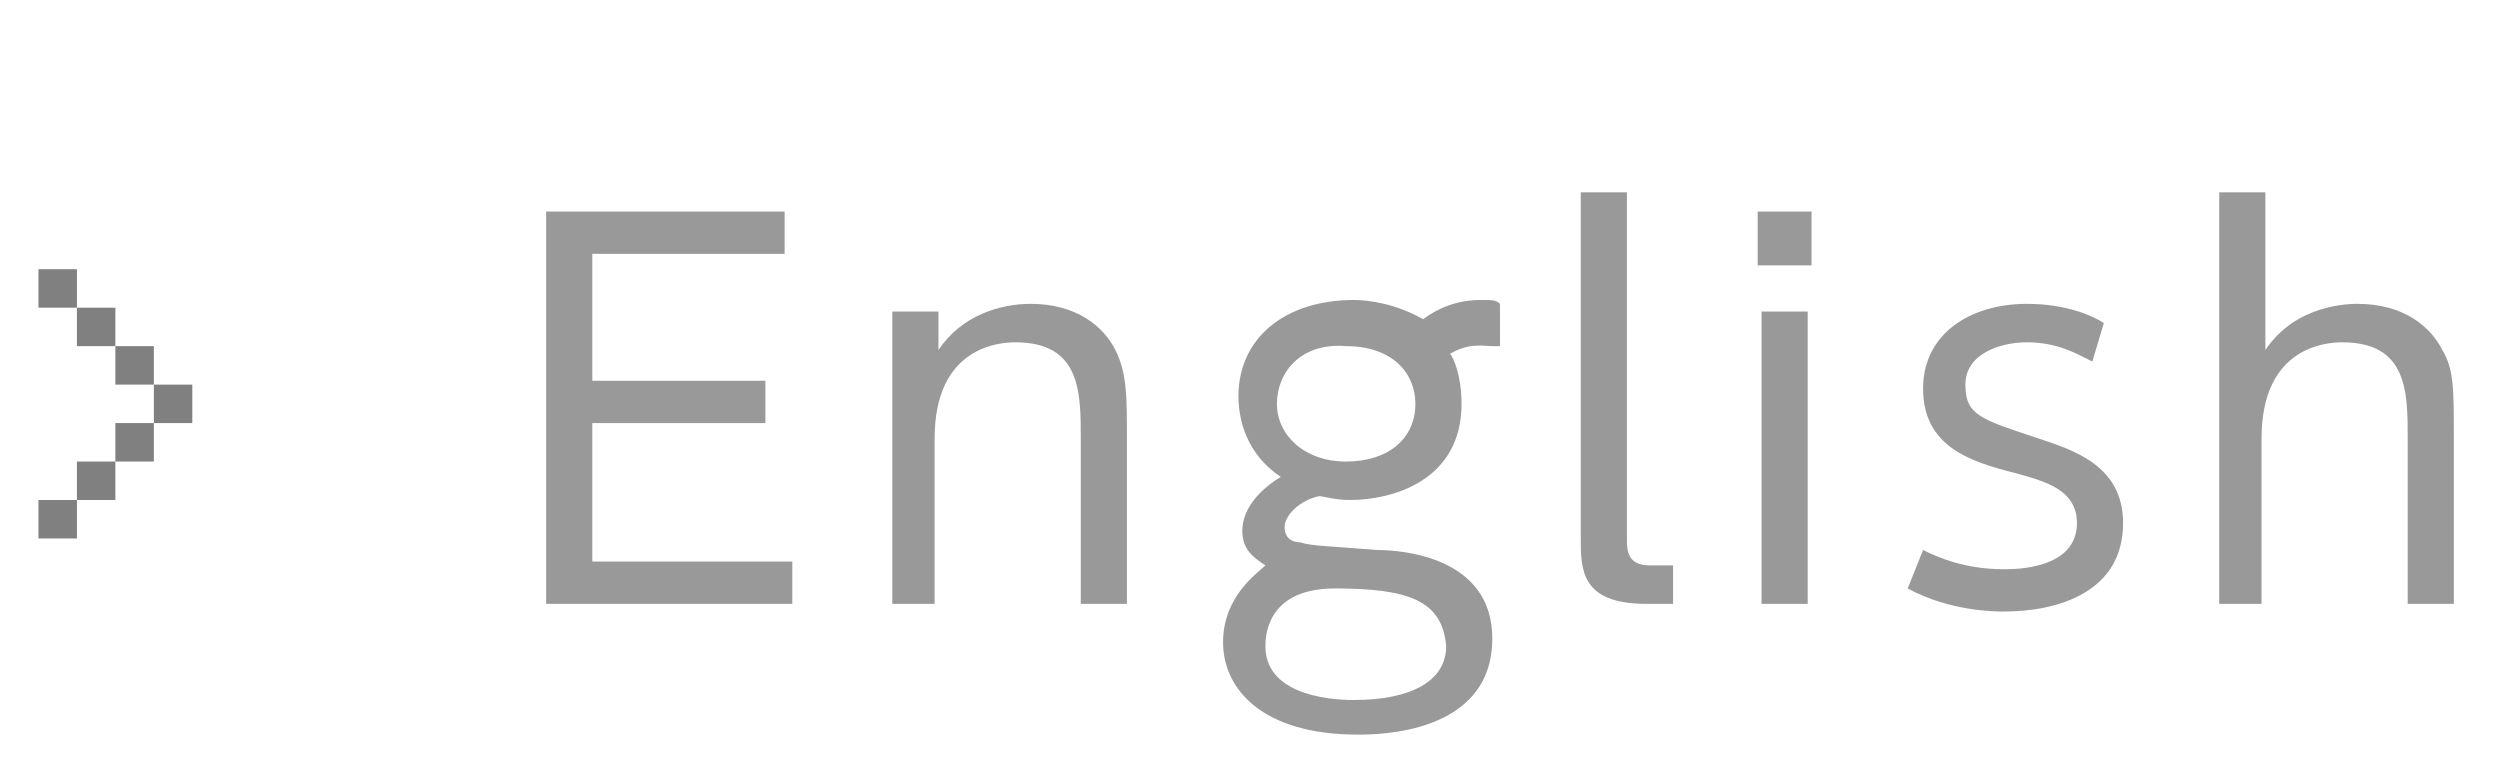 <?xml version="1.0" encoding="utf-8"?>
<!-- Generator: Adobe Illustrator 18.1.0, SVG Export Plug-In . SVG Version: 6.00 Build 0)  -->
<!DOCTYPE svg PUBLIC "-//W3C//DTD SVG 1.1//EN" "http://www.w3.org/Graphics/SVG/1.1/DTD/svg11.dtd">
<svg version="1.1" id="レイヤー_1" xmlns="http://www.w3.org/2000/svg" xmlns:xlink="http://www.w3.org/1999/xlink" x="0px"
	 y="0px" viewBox="0 0 65 20" enable-background="new 0 0 65 20" xml:space="preserve">
<g>
	<rect fill="#FFFFFF" width="65" height="20"/>
	<g>
		<g>
			<path fill="#999999" d="M19.9,9.9V11h-4.5v3.6h5.2v1.1h-6.4V5.5h6.2v1.1h-5v3.3H19.9z"/>
			<path fill="#999999" d="M23.2,15.7V8.1h1.2v1c0.6-0.9,1.6-1.2,2.4-1.2c1.2,0,1.9,0.6,2.2,1.2c0.3,0.6,0.3,1.2,0.3,2.3v4.3h-1.2
				v-4.3c0-1.2,0-2.5-1.7-2.5c-0.4,0-2.1,0.1-2.1,2.5v4.3H23.2z"/>
			<path fill="#999999" d="M38.8,9c-0.2,0-0.6-0.1-1.1,0.2c0.1,0.1,0.3,0.6,0.3,1.3c0,2-1.8,2.5-2.9,2.5c-0.4,0-0.7-0.1-0.8-0.1
				c-0.5,0.1-0.9,0.5-0.9,0.8c0,0.3,0.2,0.4,0.4,0.4c0.3,0.1,0.8,0.1,2,0.2c0.7,0,3,0.2,3,2.3c0,2.5-3,2.5-3.5,2.5
				c-2.5,0-3.5-1.2-3.5-2.4c0-1.2,0.9-1.8,1.1-2c-0.3-0.2-0.6-0.4-0.6-0.9c0-0.6,0.5-1.1,1-1.4c-0.9-0.6-1.1-1.5-1.1-2.1
				c0-1.5,1.2-2.5,3-2.5c0.4,0,1.1,0.1,1.8,0.5c0.4-0.3,0.9-0.5,1.5-0.5c0.3,0,0.4,0,0.5,0.1V9z M34.7,15.3c-1.8,0-1.8,1.3-1.8,1.5
				c0,1.2,1.5,1.4,2.3,1.4c1.5,0,2.4-0.5,2.4-1.4C37.5,15.6,36.6,15.3,34.7,15.3z M33.2,10.5c0,0.8,0.7,1.5,1.8,1.5
				c1.1,0,1.8-0.6,1.8-1.5c0-0.8-0.6-1.5-1.8-1.5C33.8,8.9,33.2,9.7,33.2,10.5z"/>
			<path fill="#999999" d="M43.5,15.7h-0.7c-1.7,0-1.7-0.9-1.7-1.7V5h1.2v9c0,0.3,0,0.7,0.6,0.7h0.6V15.7z"/>
			<path fill="#999999" d="M47.1,6.9h-1.4V5.5h1.4V6.9z M47,15.7h-1.2V8.1H47V15.7z"/>
			<path fill="#999999" d="M54.4,9.4c-0.4-0.2-0.9-0.5-1.7-0.5c-0.7,0-1.6,0.3-1.6,1.1c0,0.8,0.4,0.9,1.9,1.4
				c0.9,0.3,2.2,0.7,2.2,2.2c0,1.8-1.7,2.3-3.1,2.3c-0.2,0-1.4,0-2.5-0.6l0.4-1c0.4,0.2,1.1,0.5,2.1,0.5c0.3,0,1.9,0,1.9-1.2
				c0-0.9-0.9-1.1-1.6-1.3c-1.2-0.3-2.4-0.7-2.4-2.2c0-1.4,1.2-2.2,2.7-2.2c1,0,1.7,0.3,2,0.5L54.4,9.4z"/>
			<path fill="#999999" d="M57.7,15.7V5h1.2v4.1c0.8-1.2,2.2-1.2,2.4-1.2c1.2,0,1.9,0.6,2.2,1.2c0.3,0.5,0.3,1,0.3,2.3v4.3h-1.2
				v-4.3c0-1.2,0-2.5-1.7-2.5c-0.4,0-2.1,0.1-2.1,2.5v4.3H57.7z"/>
		</g>
	</g>
	<g>
		<rect x="1" y="7" fill="#808080" width="1" height="1"/>
		<rect x="2" y="8" fill="#808080" width="1" height="1"/>
		<rect x="3" y="9" fill="#808080" width="1" height="1"/>
		<rect x="4" y="10" fill="#808080" width="1" height="1"/>
		<rect x="3" y="11" fill="#808080" width="1" height="1"/>
		<rect x="2" y="12" fill="#808080" width="1" height="1"/>
		<rect x="1" y="13" fill="#808080" width="1" height="1"/>
	</g>
</g>
<g>
</g>
<g>
</g>
<g>
</g>
<g>
</g>
<g>
</g>
<g>
</g>
<g>
</g>
<g>
</g>
<g>
</g>
<g>
</g>
<g>
</g>
<g>
</g>
<g>
</g>
<g>
</g>
<g>
</g>
</svg>
